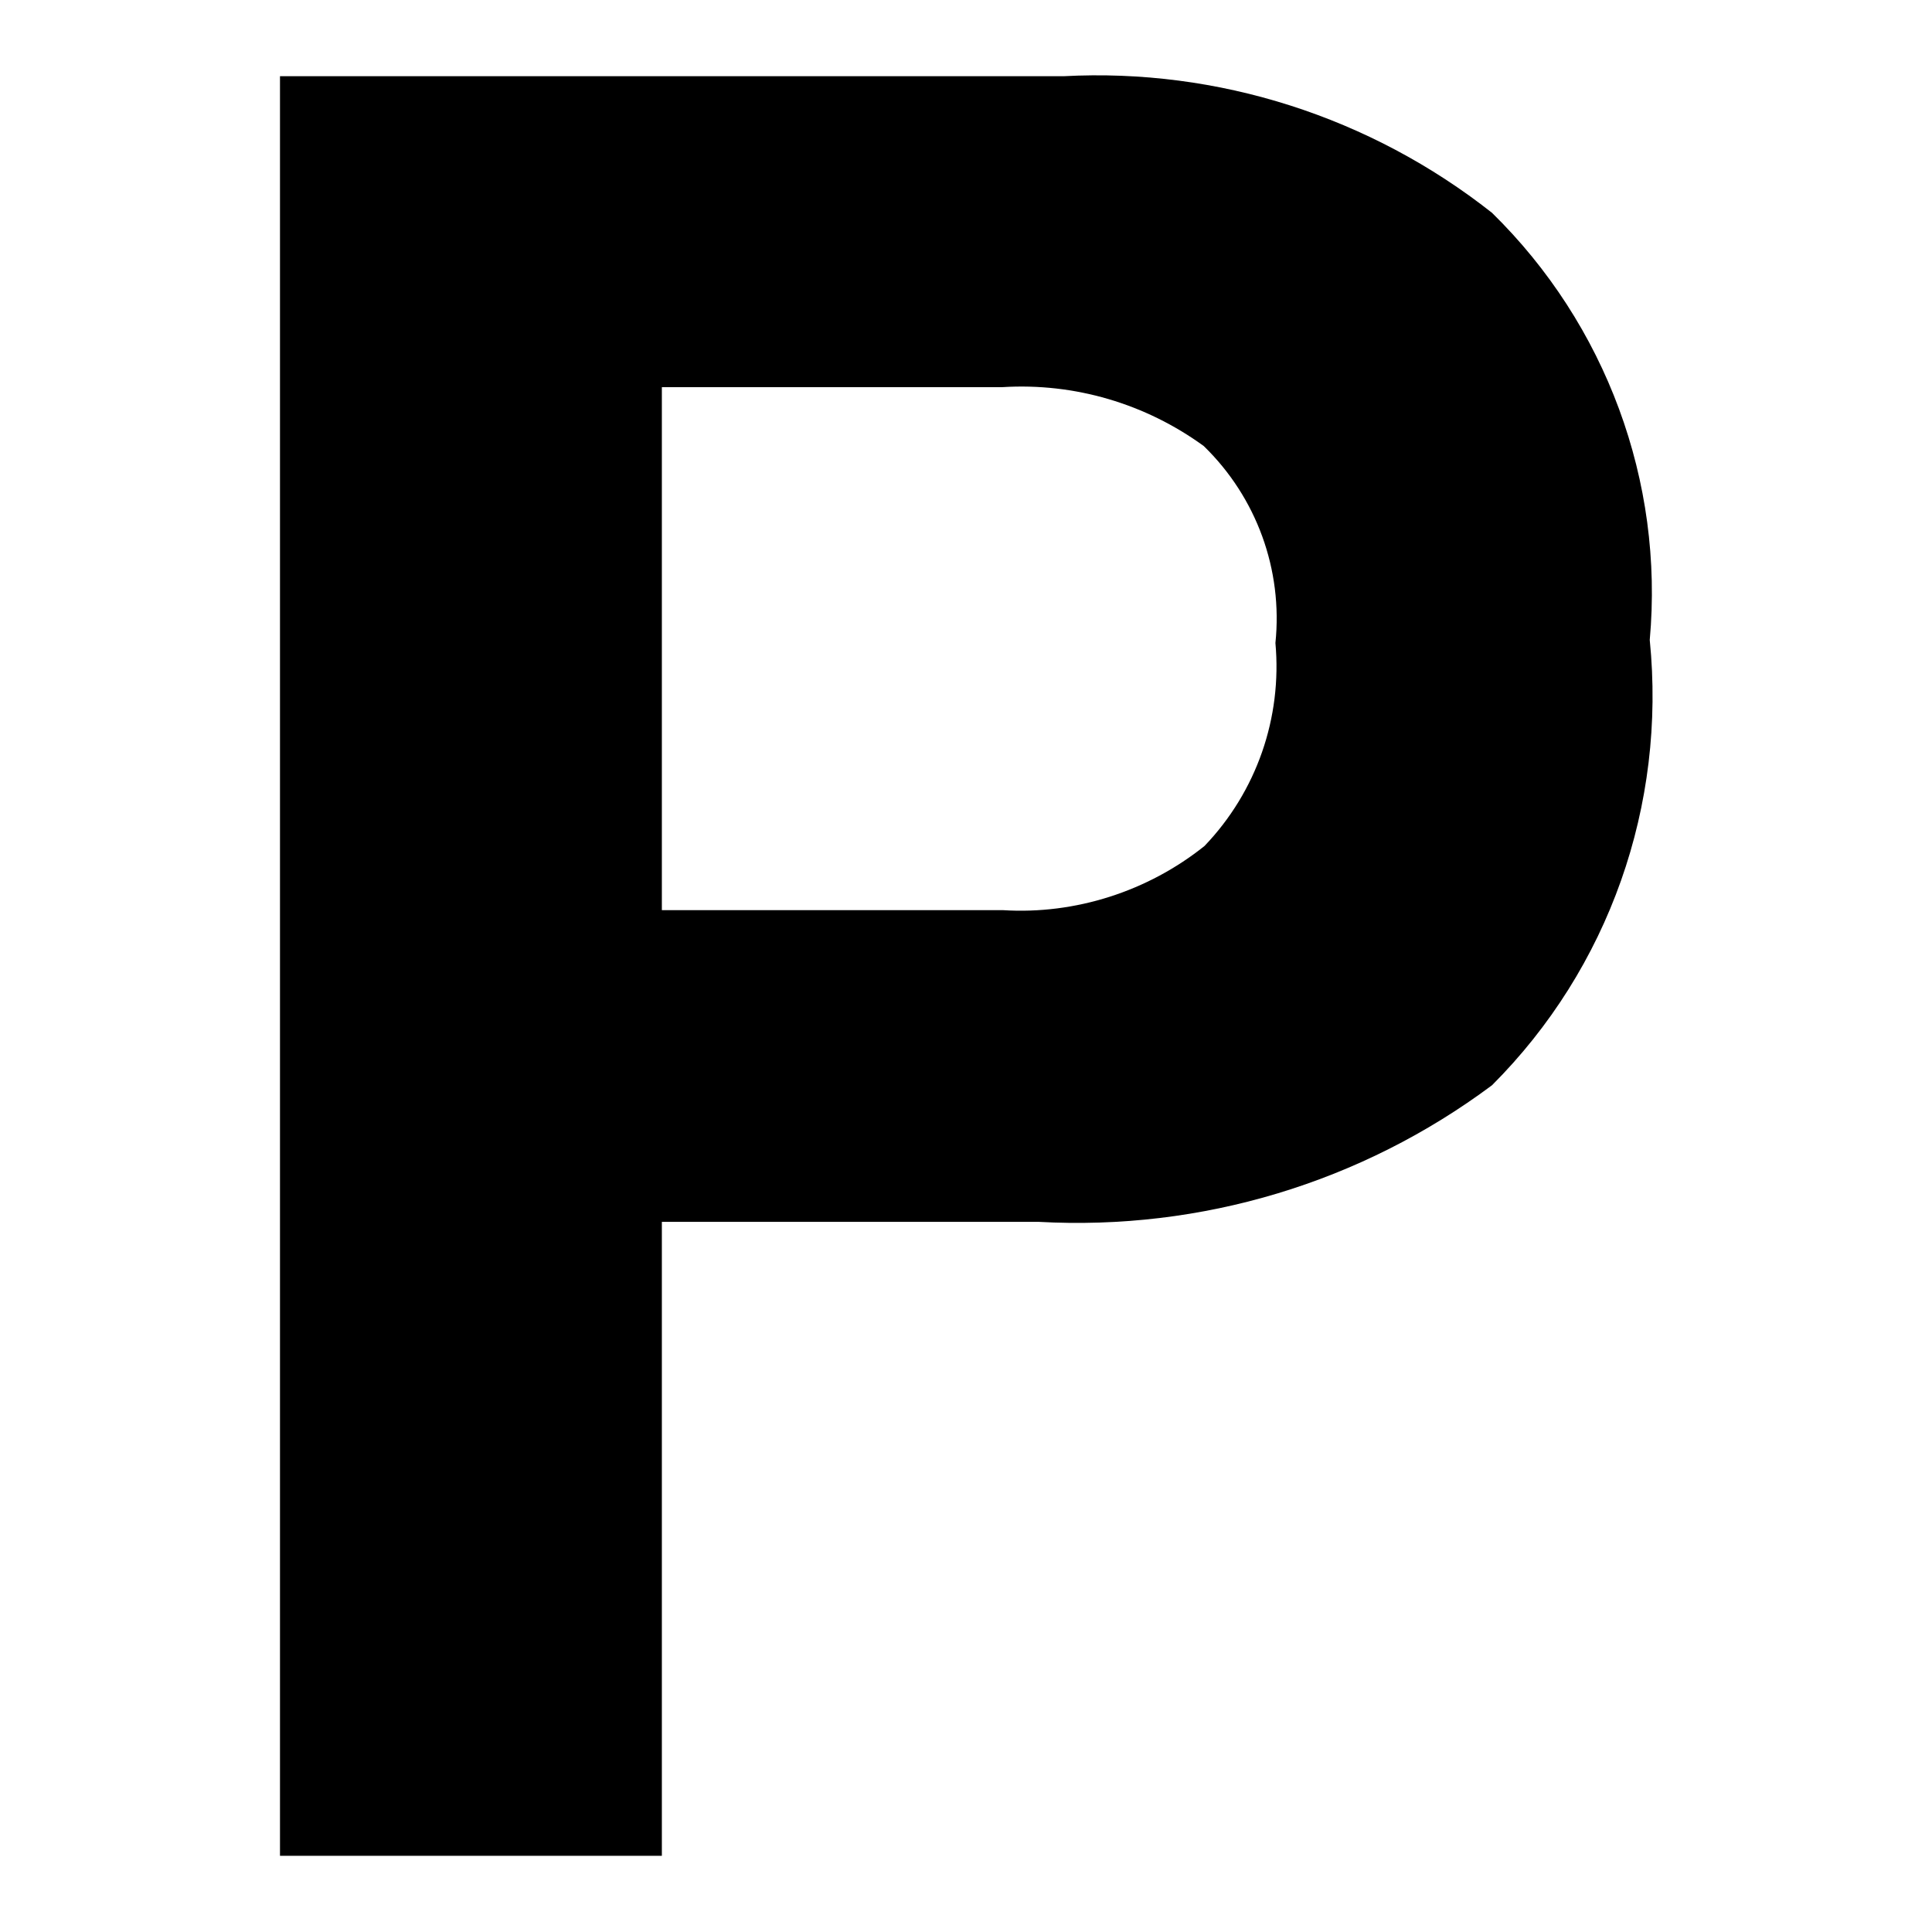 <?xml version="1.0" encoding="utf-8"?>
<!-- Svg Vector Icons : http://www.onlinewebfonts.com/icon -->
<!DOCTYPE svg PUBLIC "-//W3C//DTD SVG 1.1//EN" "http://www.w3.org/Graphics/SVG/1.1/DTD/svg11.dtd">
<svg version="1.1" xmlns="http://www.w3.org/2000/svg" xmlns:xlink="http://www.w3.org/1999/xlink" x="0px" y="0px" viewBox="0 0 256 256" enable-background="new 0 0 256 256" xml:space="preserve">
<g> <path fill="#000000" d="M197.7,143.8c-17.3,12.9-38.5,19.3-60.1,18.1H87.7v84H37.1V10.1h103.8c20.5-1.1,40.7,5.4,56.8,18.1 c15.1,14.8,22.8,35.6,20.9,56.6C220.8,106.7,213.2,128.3,197.7,143.8L197.7,143.8z M159.5,59.1c-7.7-5.6-17.1-8.4-26.7-7.8H87.7 v69.3h45.2c9.6,0.6,19.2-2.5,26.7-8.5c6.9-7.2,10.3-17,9.4-26.9C170,75.5,166.5,65.9,159.5,59.1z"/></g>
</svg>